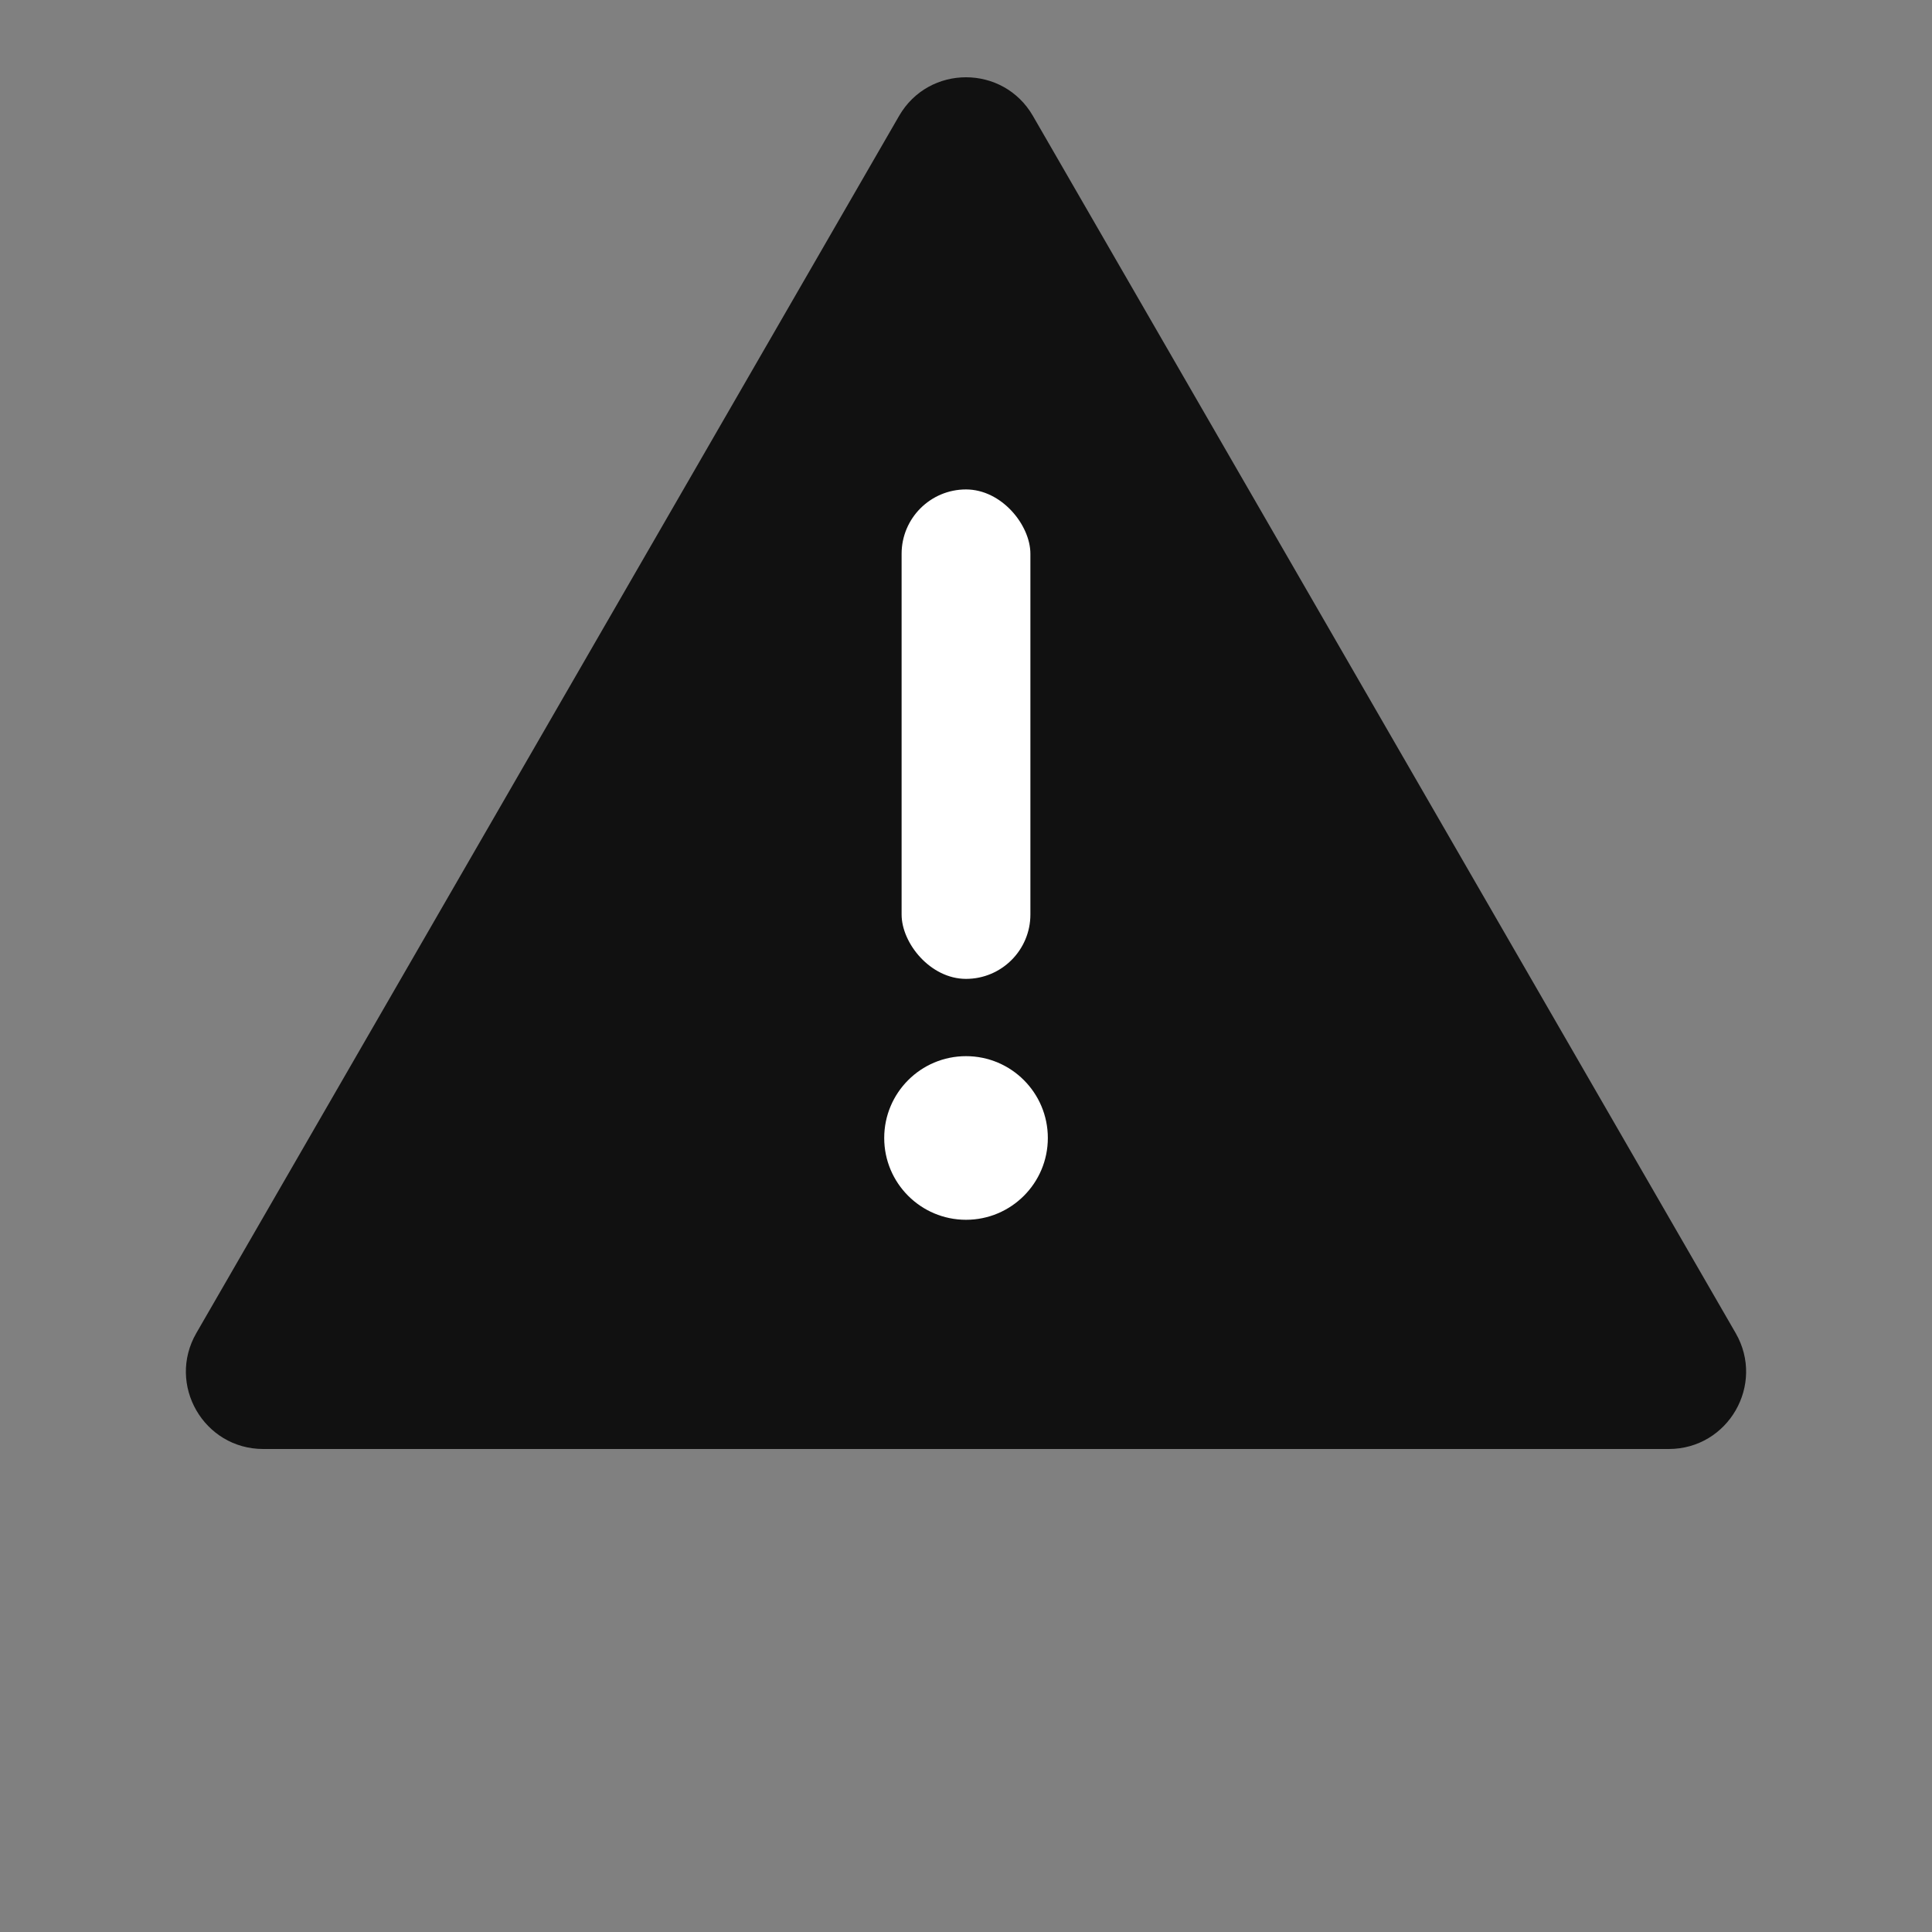 <svg width="75" height="75" viewBox="0 0 75 75" fill="none" xmlns="http://www.w3.org/2000/svg">
<rect x="0" y="0" width="75" height="75" fill="#808080" stroke="none"/>
<path d="M34.902 4.5C36.057 2.5 38.943 2.5 40.098 4.5L67.378 51.75C68.533 53.75 67.089 56.25 64.78 56.25H10.22C7.911 56.25 6.467 53.75 7.622 51.75L34.902 4.5Z" fill="#111111"/>
<circle cx="37.501" cy="44.176" r="3.176" fill="white"/>
<rect x="35" y="19" width="5" height="19" rx="2.5" fill="white"/>
</svg>
